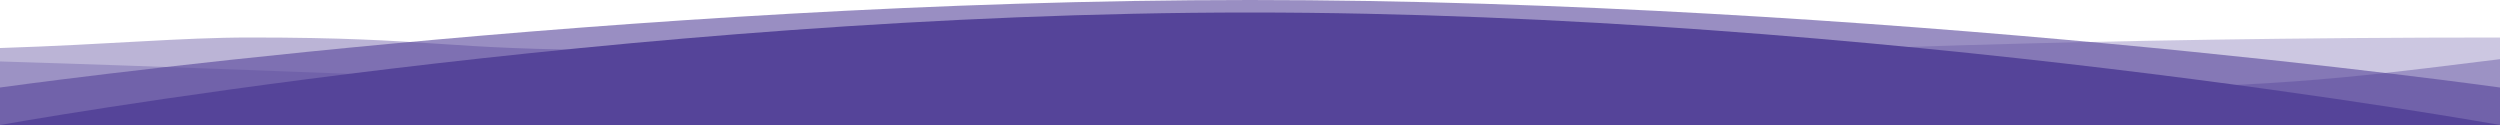 <?xml version="1.0" encoding="UTF-8"?><svg id="_レイヤー_1" xmlns="http://www.w3.org/2000/svg" viewBox="0 0 1440 72"><defs><style>.cls-1,.cls-2,.cls-3,.cls-4{fill:#549;}.cls-2{opacity:.4;}.cls-3{opacity:.6;}.cls-4{opacity:.3;}</style></defs><path class="cls-2" d="M1224,50.4c-432,0-648-21.6-864-21.6-108,0-108-7.2-216-7.2C103.56,21.6,63.12,25.64,0,27.66v44.34h1440v-37.92c-53.87,6.39-118.39,16.32-216,16.32Z"/><path class="cls-4" d="M0,35.39v36.61h1440V21.6c-468,0-702,28.8-936,28.8C355.83,50.4,207.58,41.74,0,35.39Z"/><path class="cls-3" d="M0,50.4v21.6h1440v-21.6S1080,0,720,0,0,50.4,0,50.4Z"/><path class="cls-1" d="M0,72h1440S1080,7.2,720,7.2,0,72,0,72Z"/></svg>